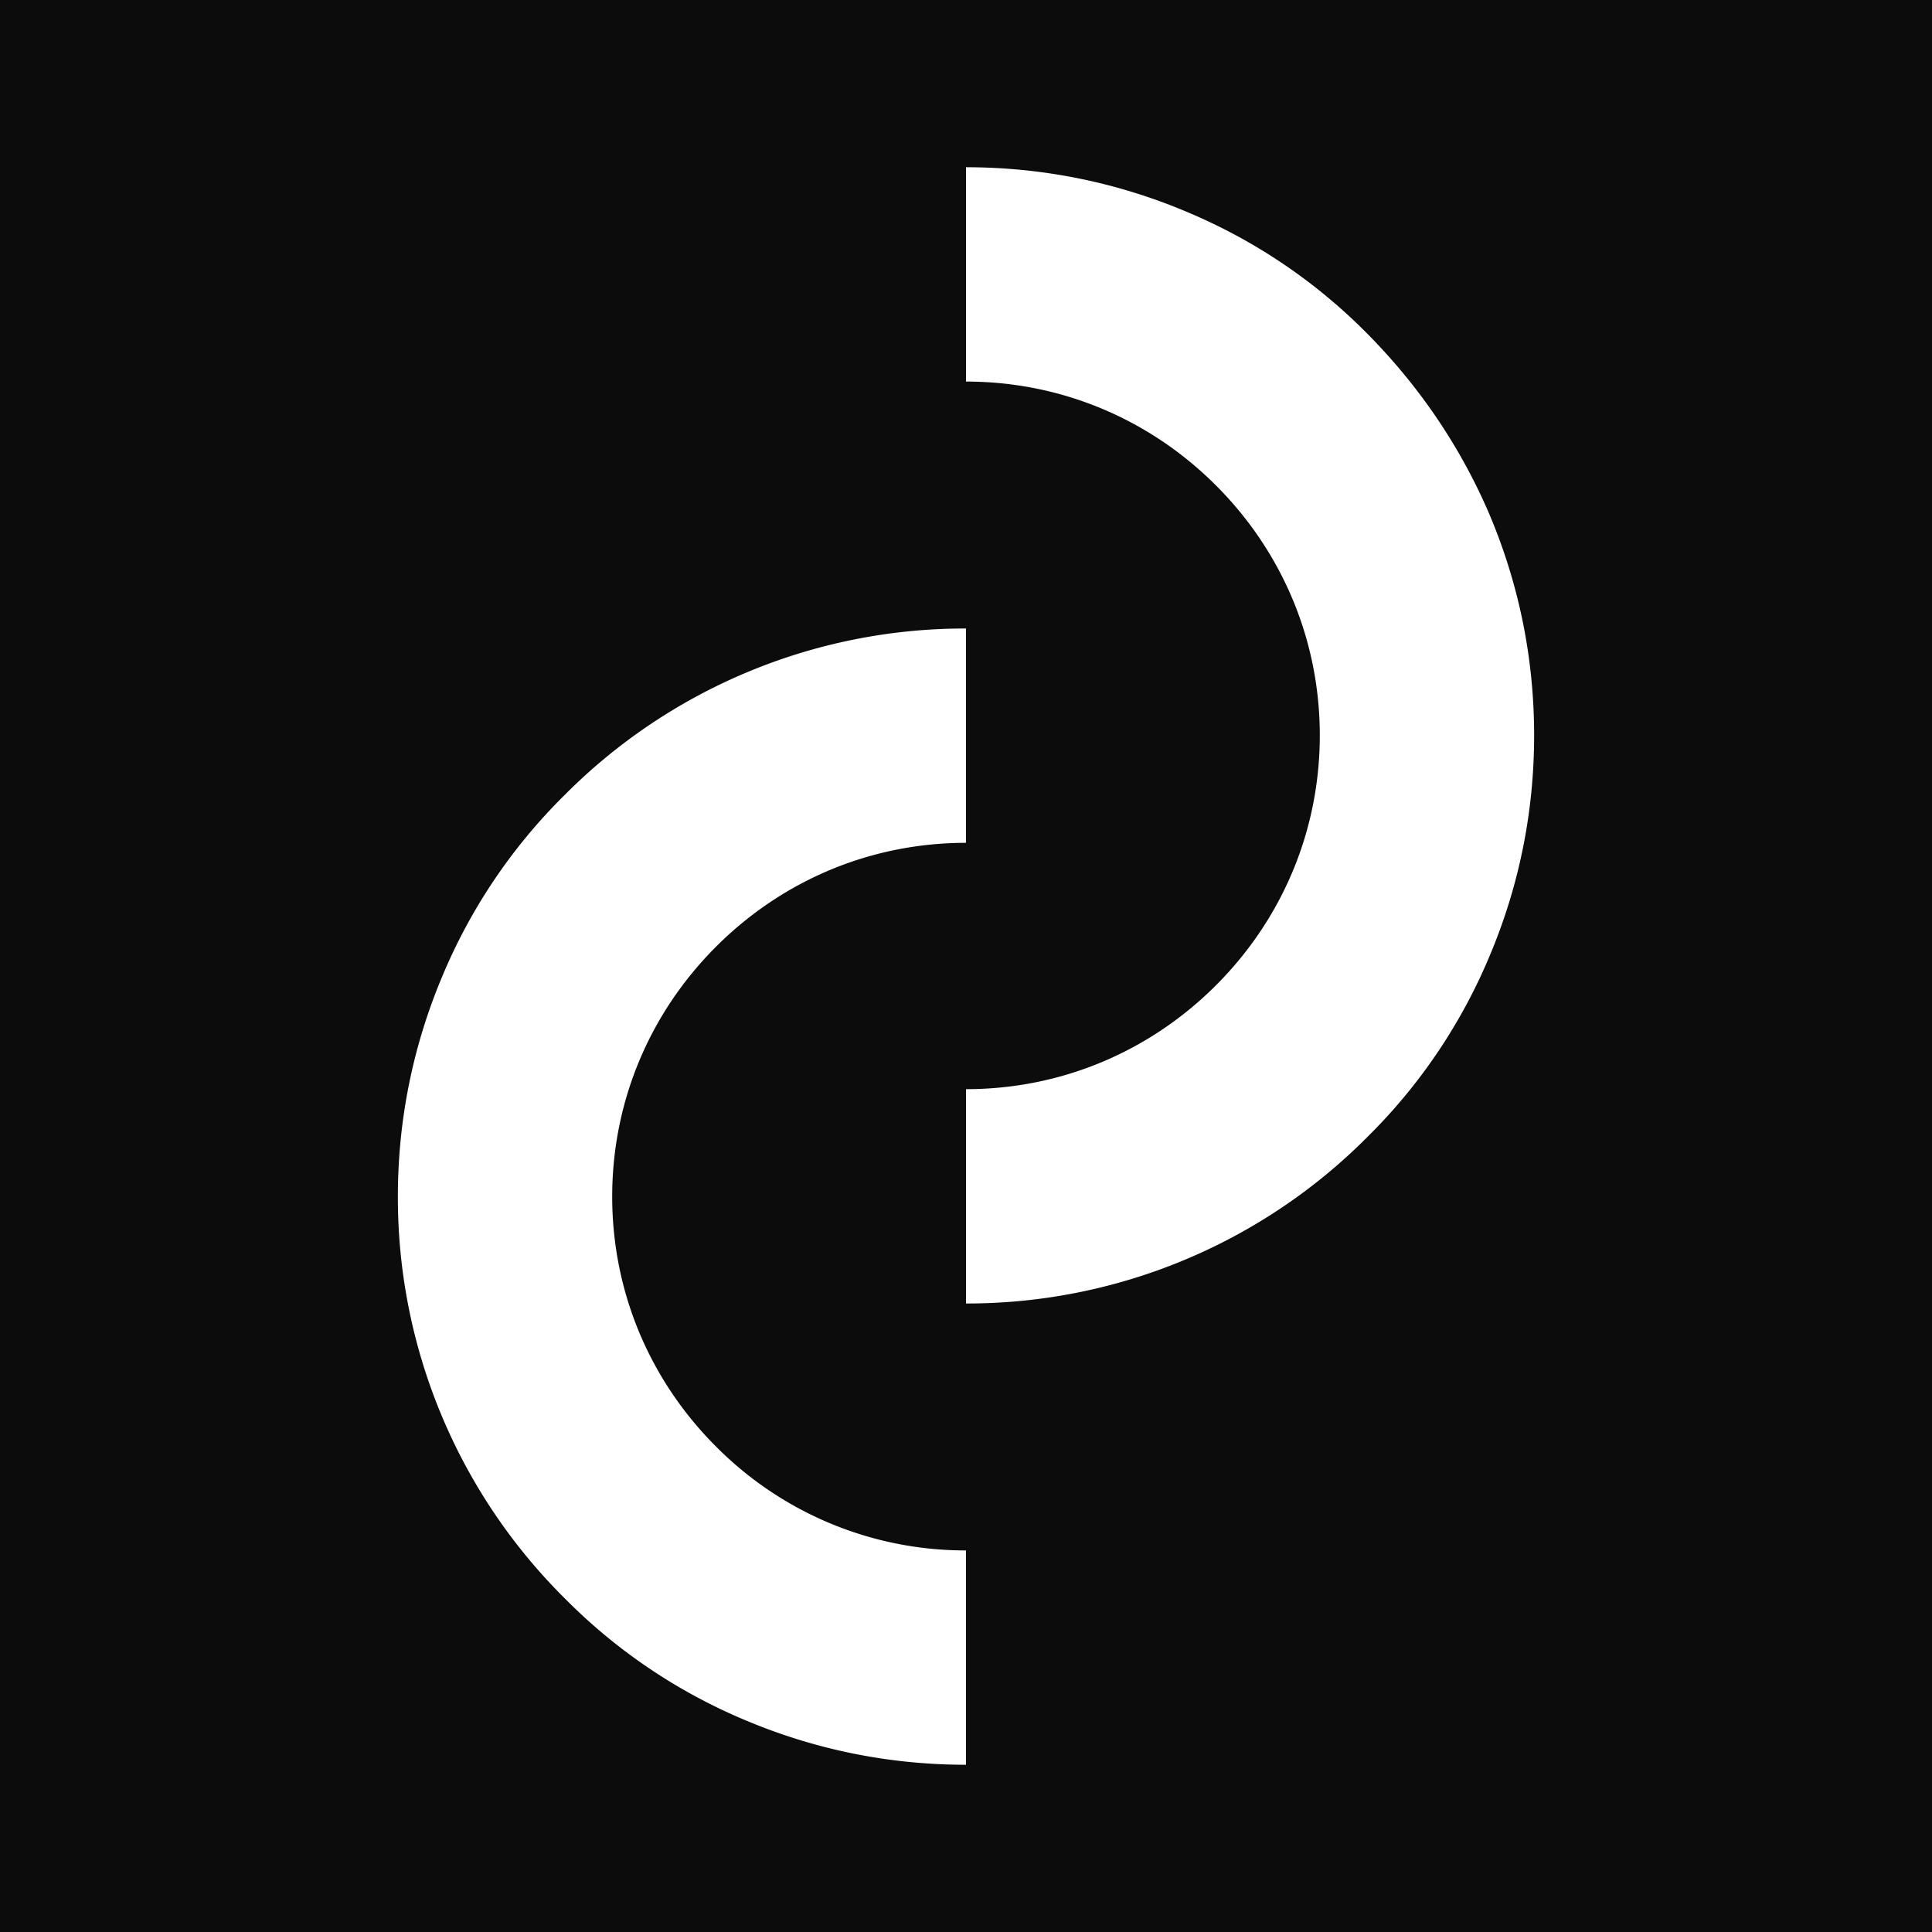 <?xml version="1.0" encoding="UTF-8"?>
<svg data-bbox="0 0 32 32" viewBox="0 0 32 32" xmlns="http://www.w3.org/2000/svg" data-type="color">
    <g>
        <path fill="#0c0c0c" d="M32 0v32H0V0z" data-color="1"/>
        <path d="M16 29.23c-1.27 0-2.5-.25-3.66-.74a9.2 9.2 0 0 1-2.99-2.02 9.35 9.35 0 0 1-2.76-6.65c0-1.27.25-2.5.74-3.66a9.2 9.2 0 0 1 2.02-2.99A9.35 9.35 0 0 1 16 10.41v3.55c-1.56 0-3.03.61-4.14 1.72s-1.72 2.58-1.72 4.14.61 3.03 1.72 4.14A5.82 5.82 0 0 0 16 25.68z" fill="#ffffff" data-color="2"/>
        <path d="M16 21.59v-3.55c1.56 0 3.03-.61 4.14-1.72s1.72-2.58 1.72-4.14-.61-3.03-1.72-4.14S17.56 6.32 16 6.32V2.77c1.27 0 2.5.25 3.66.74 1.12.47 2.13 1.15 2.99 2.02s1.54 1.87 2.02 2.99c.49 1.16.74 2.39.74 3.66s-.25 2.5-.74 3.66a9.2 9.2 0 0 1-2.02 2.99A9.35 9.35 0 0 1 16 21.59" fill="#ffffff" data-color="2"/>
    </g>
</svg>
